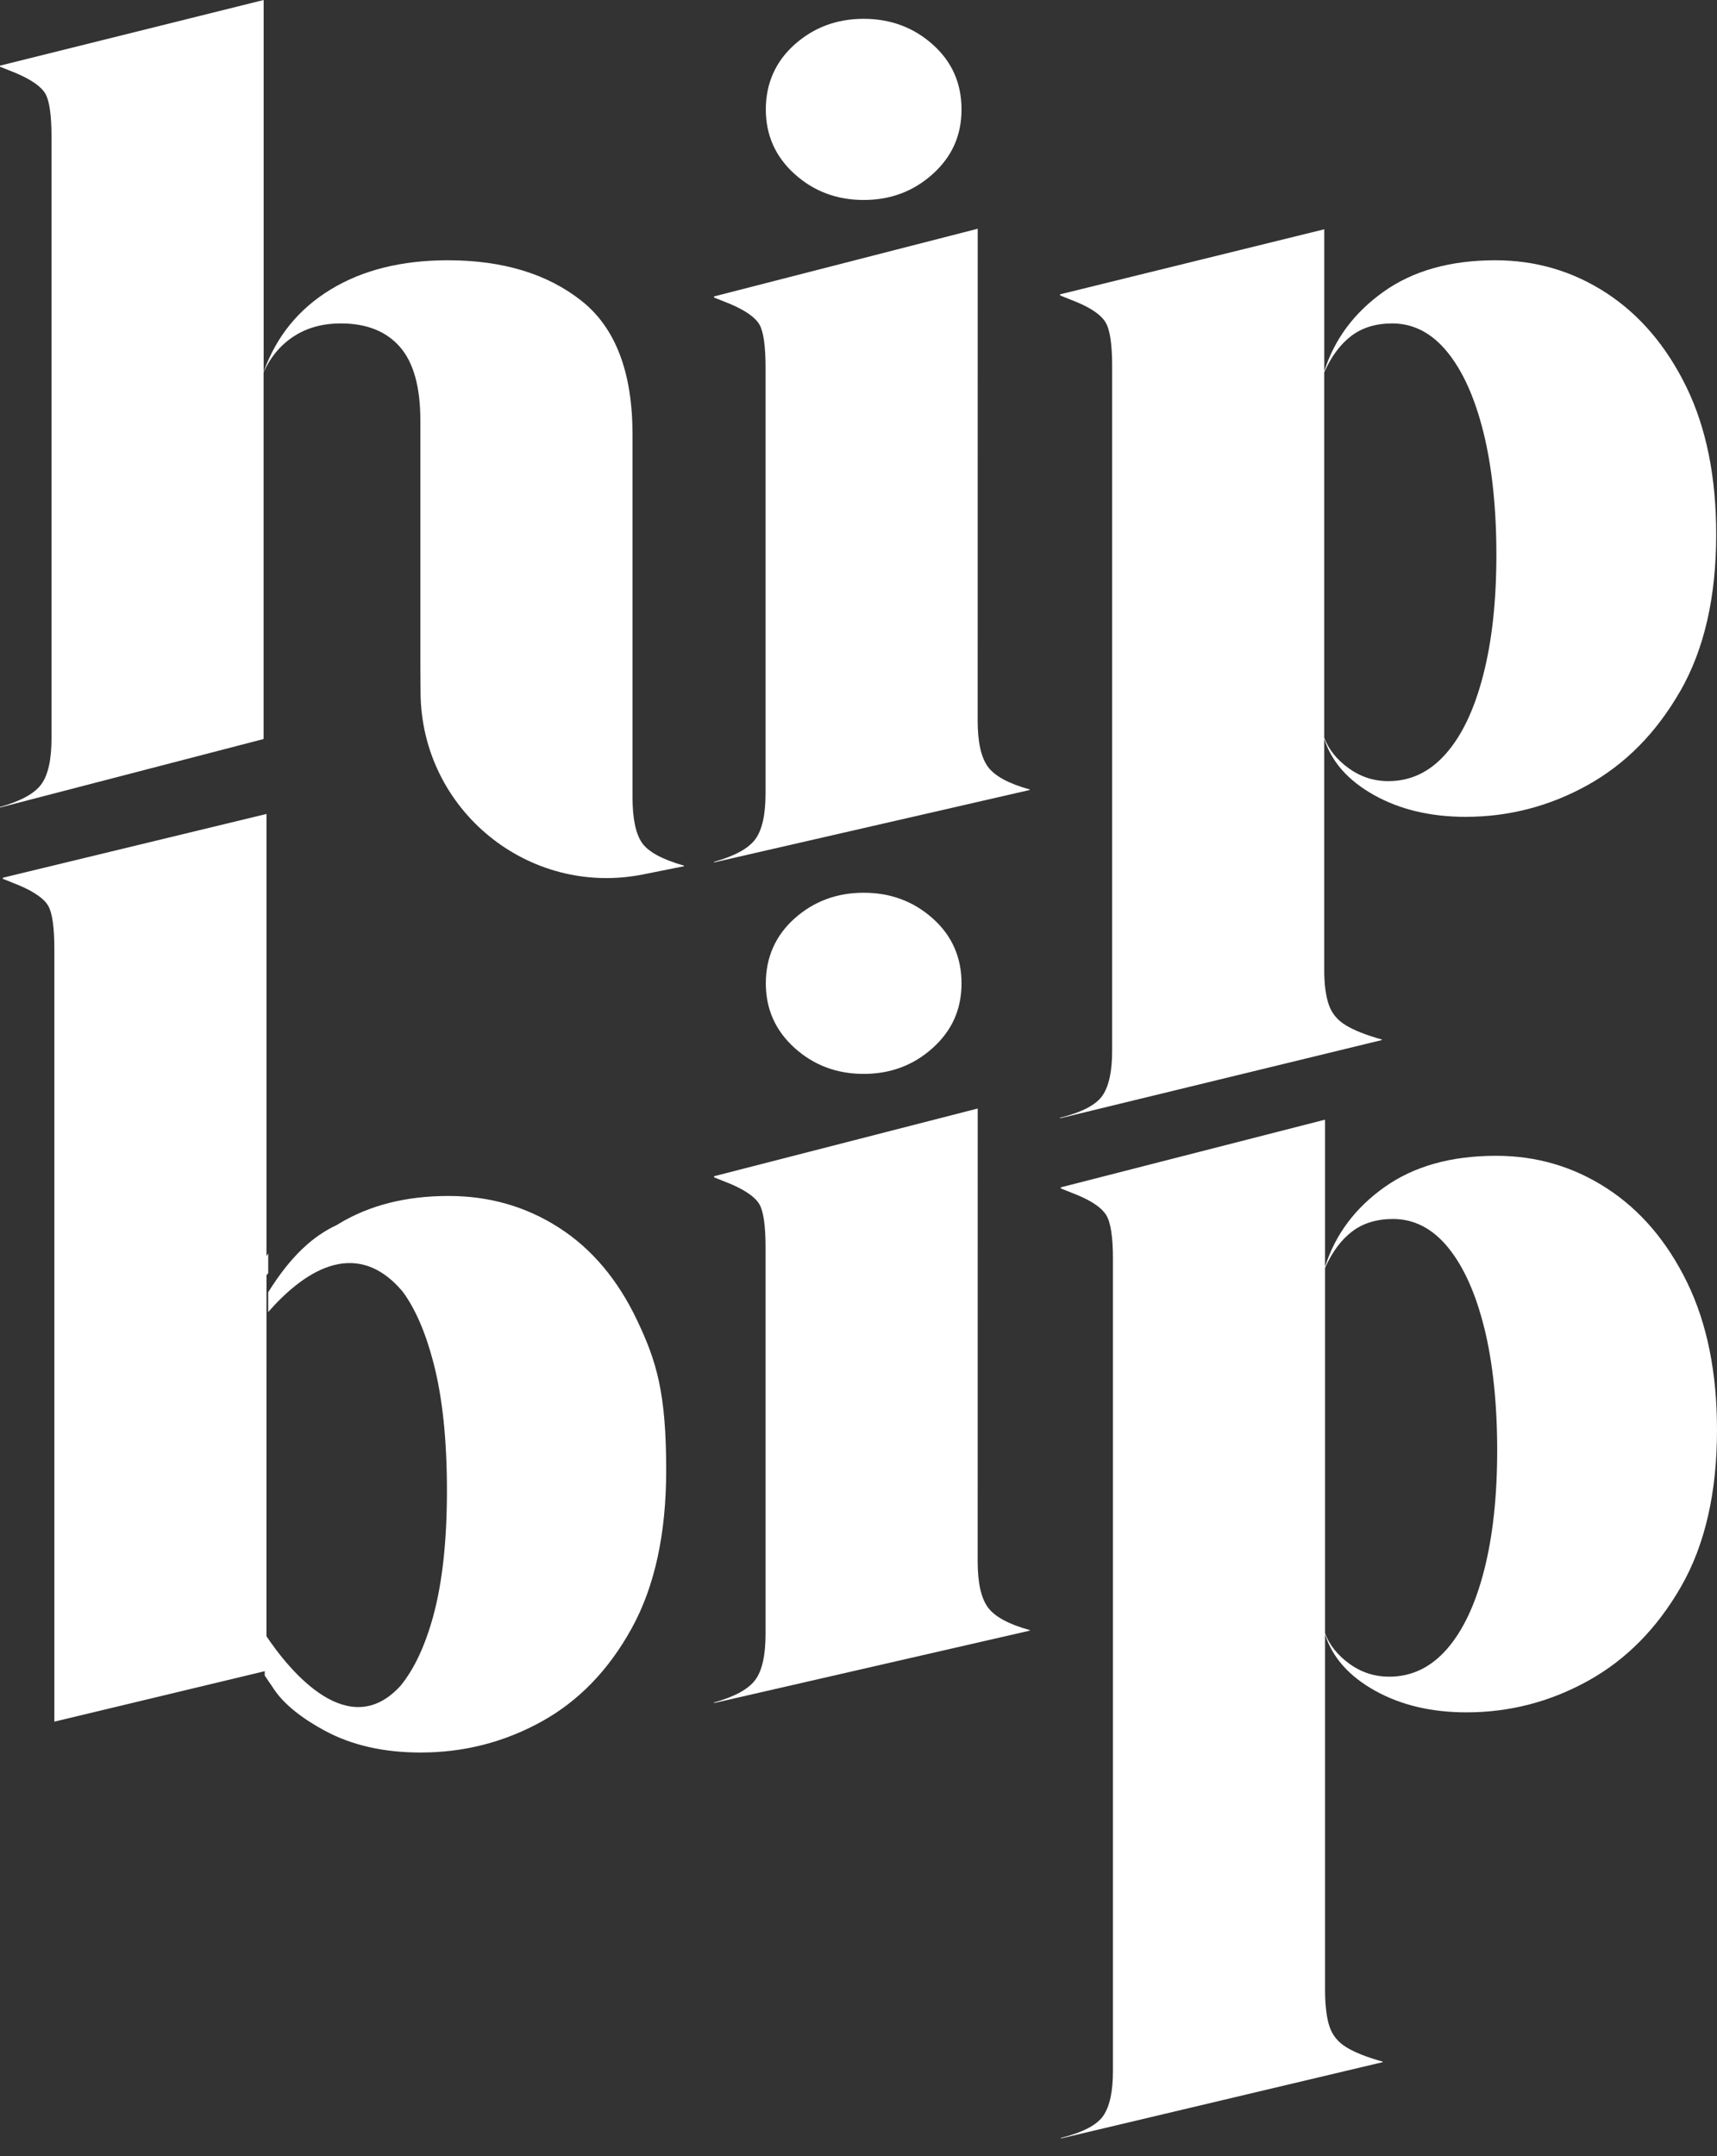 <svg width="47" height="59" viewBox="0 0 47 59" fill="none" xmlns="http://www.w3.org/2000/svg">
<rect x="0" y="0" width="47" height="59" fill="#333333" stroke="none"/>
<path d="M17.441 36.13C16.911 35.013 16.196 34.166 15.296 33.59C14.396 33.013 13.39 32.725 12.28 32.725C11.109 32.725 10.104 32.981 9.264 33.492C9.249 33.501 9.235 33.51 9.221 33.519C8.573 33.82 7.969 34.355 7.341 35.36V35.902C8.227 34.89 9.69 33.776 11.016 35.334C11.365 35.803 11.649 36.457 11.867 37.296C12.112 38.238 12.234 39.401 12.234 40.784C12.234 42.166 12.109 43.302 11.86 44.219C11.636 45.037 11.337 45.673 10.963 46.129C9.559 47.669 7.961 45.779 7.259 44.721L7.246 45.846C7.284 45.901 7.417 46.105 7.456 46.156C7.756 46.642 8.309 47.044 8.896 47.36C9.631 47.756 10.504 47.954 11.514 47.954C12.694 47.954 13.795 47.674 14.815 47.112C15.836 46.551 16.661 45.699 17.291 44.556C17.921 43.414 18.236 41.971 18.236 40.227C18.236 38.103 17.971 37.248 17.441 36.13Z" fill="white"/>
<path d="M7.295 34.892C7.31 34.874 7.326 34.856 7.342 34.838V34.296C7.326 34.321 7.31 34.346 7.295 34.371V22.272L0.078 24.017V24.047L0.528 24.228C0.948 24.408 1.213 24.596 1.323 24.792C1.433 24.987 1.488 25.381 1.488 25.972V47.109L7.294 45.717L7.295 34.892Z" fill="white"/>
<path d="M26.762 19.722C26.762 20.303 26.855 20.721 27.04 20.978C27.225 21.233 27.608 21.442 28.188 21.602V21.616L19.546 23.598V23.582C20.116 23.422 20.494 23.214 20.679 22.959C20.864 22.703 20.956 22.285 20.956 21.703V10.065C20.956 9.474 20.901 9.081 20.791 8.885C20.681 8.69 20.416 8.502 19.996 8.321L19.546 8.141V8.111L26.763 6.259L26.762 19.722ZM21.751 4.762C21.226 4.288 20.963 3.699 20.963 2.994C20.963 2.289 21.226 1.686 21.751 1.218C22.276 0.75 22.906 0.515 23.642 0.515C24.377 0.515 25.007 0.75 25.532 1.218C26.057 1.686 26.32 2.278 26.32 2.994C26.32 3.71 26.057 4.288 25.532 4.762C25.007 5.235 24.377 5.472 23.642 5.472C22.906 5.472 22.276 5.235 21.751 4.762Z" fill="white"/>
<path d="M7.217 10.174C7.567 9.201 8.18 8.45 9.055 7.919C9.93 7.387 10.998 7.122 12.258 7.122C13.759 7.122 14.976 7.49 15.912 8.227C16.847 8.963 17.314 10.184 17.314 11.888V21.808C17.314 22.39 17.399 22.805 17.569 23.056C17.739 23.306 18.125 23.517 18.725 23.687V23.702L17.613 23.925C14.47 24.558 11.532 22.162 11.512 18.951L11.507 18.228V11.511C11.507 10.59 11.32 9.916 10.944 9.489C10.569 9.063 10.031 8.85 9.331 8.85C8.831 8.85 8.401 8.969 8.041 9.204C7.681 9.439 7.405 9.767 7.215 10.188V20.222L0 22.096V22.081C0.57 21.921 0.948 21.713 1.133 21.457C1.318 21.201 1.41 20.783 1.41 20.201V3.75C1.41 3.159 1.355 2.765 1.245 2.57C1.135 2.375 0.87 2.187 0.45 2.006L0 1.826V1.796L7.217 0V10.174Z" fill="white"/>
<path d="M45.995 18.908C45.34 20.051 44.492 20.91 43.452 21.486C42.411 22.063 41.301 22.351 40.12 22.351C39.16 22.351 38.325 22.153 37.615 21.757C36.905 21.361 36.45 20.848 36.249 20.216V26.549C36.249 26.93 36.289 27.241 36.37 27.481C36.45 27.722 36.605 27.912 36.835 28.052C37.065 28.193 37.395 28.323 37.825 28.444V28.459L29.017 30.6V30.585C29.618 30.435 30.005 30.232 30.18 29.976C30.355 29.721 30.443 29.312 30.443 28.751V10.008C30.443 9.417 30.383 9.021 30.263 8.821C30.143 8.62 29.878 8.435 29.468 8.264L29.018 8.084V8.054L36.25 6.274V10.159C36.53 9.277 37.073 8.55 37.878 7.979C38.683 7.408 39.701 7.122 40.931 7.122C42.042 7.122 43.054 7.42 43.97 8.016C44.885 8.613 45.615 9.47 46.161 10.587C46.706 11.705 46.978 13.05 46.978 14.624C46.978 16.337 46.65 17.766 45.996 18.908H45.995ZM40.608 11.835C40.373 10.888 40.043 10.154 39.618 9.632C39.193 9.111 38.69 8.85 38.11 8.85C37.66 8.85 37.284 8.966 36.984 9.196C36.684 9.427 36.439 9.757 36.249 10.188V20.186C36.369 20.507 36.592 20.786 36.917 21.021C37.242 21.256 37.605 21.374 38.005 21.374C38.615 21.374 39.14 21.124 39.58 20.622C40.021 20.122 40.361 19.405 40.6 18.473C40.841 17.541 40.961 16.443 40.961 15.181C40.961 13.918 40.843 12.782 40.608 11.835Z" fill="white"/>
<path d="M26.762 42.724C26.762 43.306 26.855 43.724 27.04 43.98C27.225 44.235 27.608 44.444 28.188 44.604V44.619L19.546 46.6V46.585C20.116 46.425 20.494 46.216 20.679 45.961C20.864 45.706 20.956 45.287 20.956 44.706V34.139C20.956 33.548 20.901 33.154 20.791 32.959C20.681 32.764 20.416 32.575 19.996 32.395L19.546 32.215V32.185L26.763 30.332L26.762 42.724ZM21.751 28.675C21.226 28.201 20.963 27.612 20.963 26.907C20.963 26.202 21.226 25.599 21.751 25.131C22.276 24.663 22.906 24.428 23.642 24.428C24.377 24.428 25.007 24.663 25.532 25.131C26.057 25.599 26.32 26.191 26.32 26.907C26.32 27.623 26.057 28.201 25.532 28.675C25.007 29.148 24.377 29.385 23.642 29.385C22.906 29.385 22.276 29.148 21.751 28.675Z" fill="white"/>
<path d="M46.017 43.413C45.361 44.555 44.514 45.414 43.473 45.991C42.433 46.567 41.323 46.855 40.142 46.855C39.182 46.855 38.347 46.657 37.637 46.261C36.926 45.865 36.472 45.352 36.271 44.721V54.464C36.271 54.845 36.311 55.21 36.392 55.45C36.472 55.691 36.626 55.88 36.857 56.021C37.087 56.161 37.417 56.292 37.847 56.412V56.427L29.039 58.515V58.5C29.64 58.35 30.027 58.147 30.202 57.892C30.377 57.636 30.465 57.228 30.465 56.666V34.443C30.465 33.852 30.405 33.456 30.285 33.255C30.165 33.055 29.9 32.87 29.489 32.699L29.039 32.519V32.489L36.271 30.637V34.663C36.551 33.781 37.094 33.054 37.899 32.483C38.705 31.911 39.723 31.626 40.953 31.626C42.063 31.626 43.076 31.924 43.991 32.52C44.907 33.117 45.637 33.974 46.182 35.091C46.727 36.209 47 37.554 47 39.128C47 40.841 46.672 42.27 46.017 43.413ZM40.63 36.339C40.395 35.392 40.065 34.658 39.64 34.137C39.215 33.616 38.712 33.355 38.132 33.355C37.682 33.355 37.307 33.471 37.007 33.701C36.706 33.932 36.462 34.263 36.271 34.694V44.692C36.392 45.013 36.614 45.291 36.939 45.526C37.264 45.762 37.627 45.879 38.028 45.879C38.637 45.879 39.163 45.629 39.603 45.128C40.043 44.627 40.383 43.91 40.623 42.978C40.863 42.046 40.983 40.948 40.983 39.686C40.983 38.423 40.865 37.288 40.631 36.34L40.63 36.339Z" fill="white"/>
</svg>
